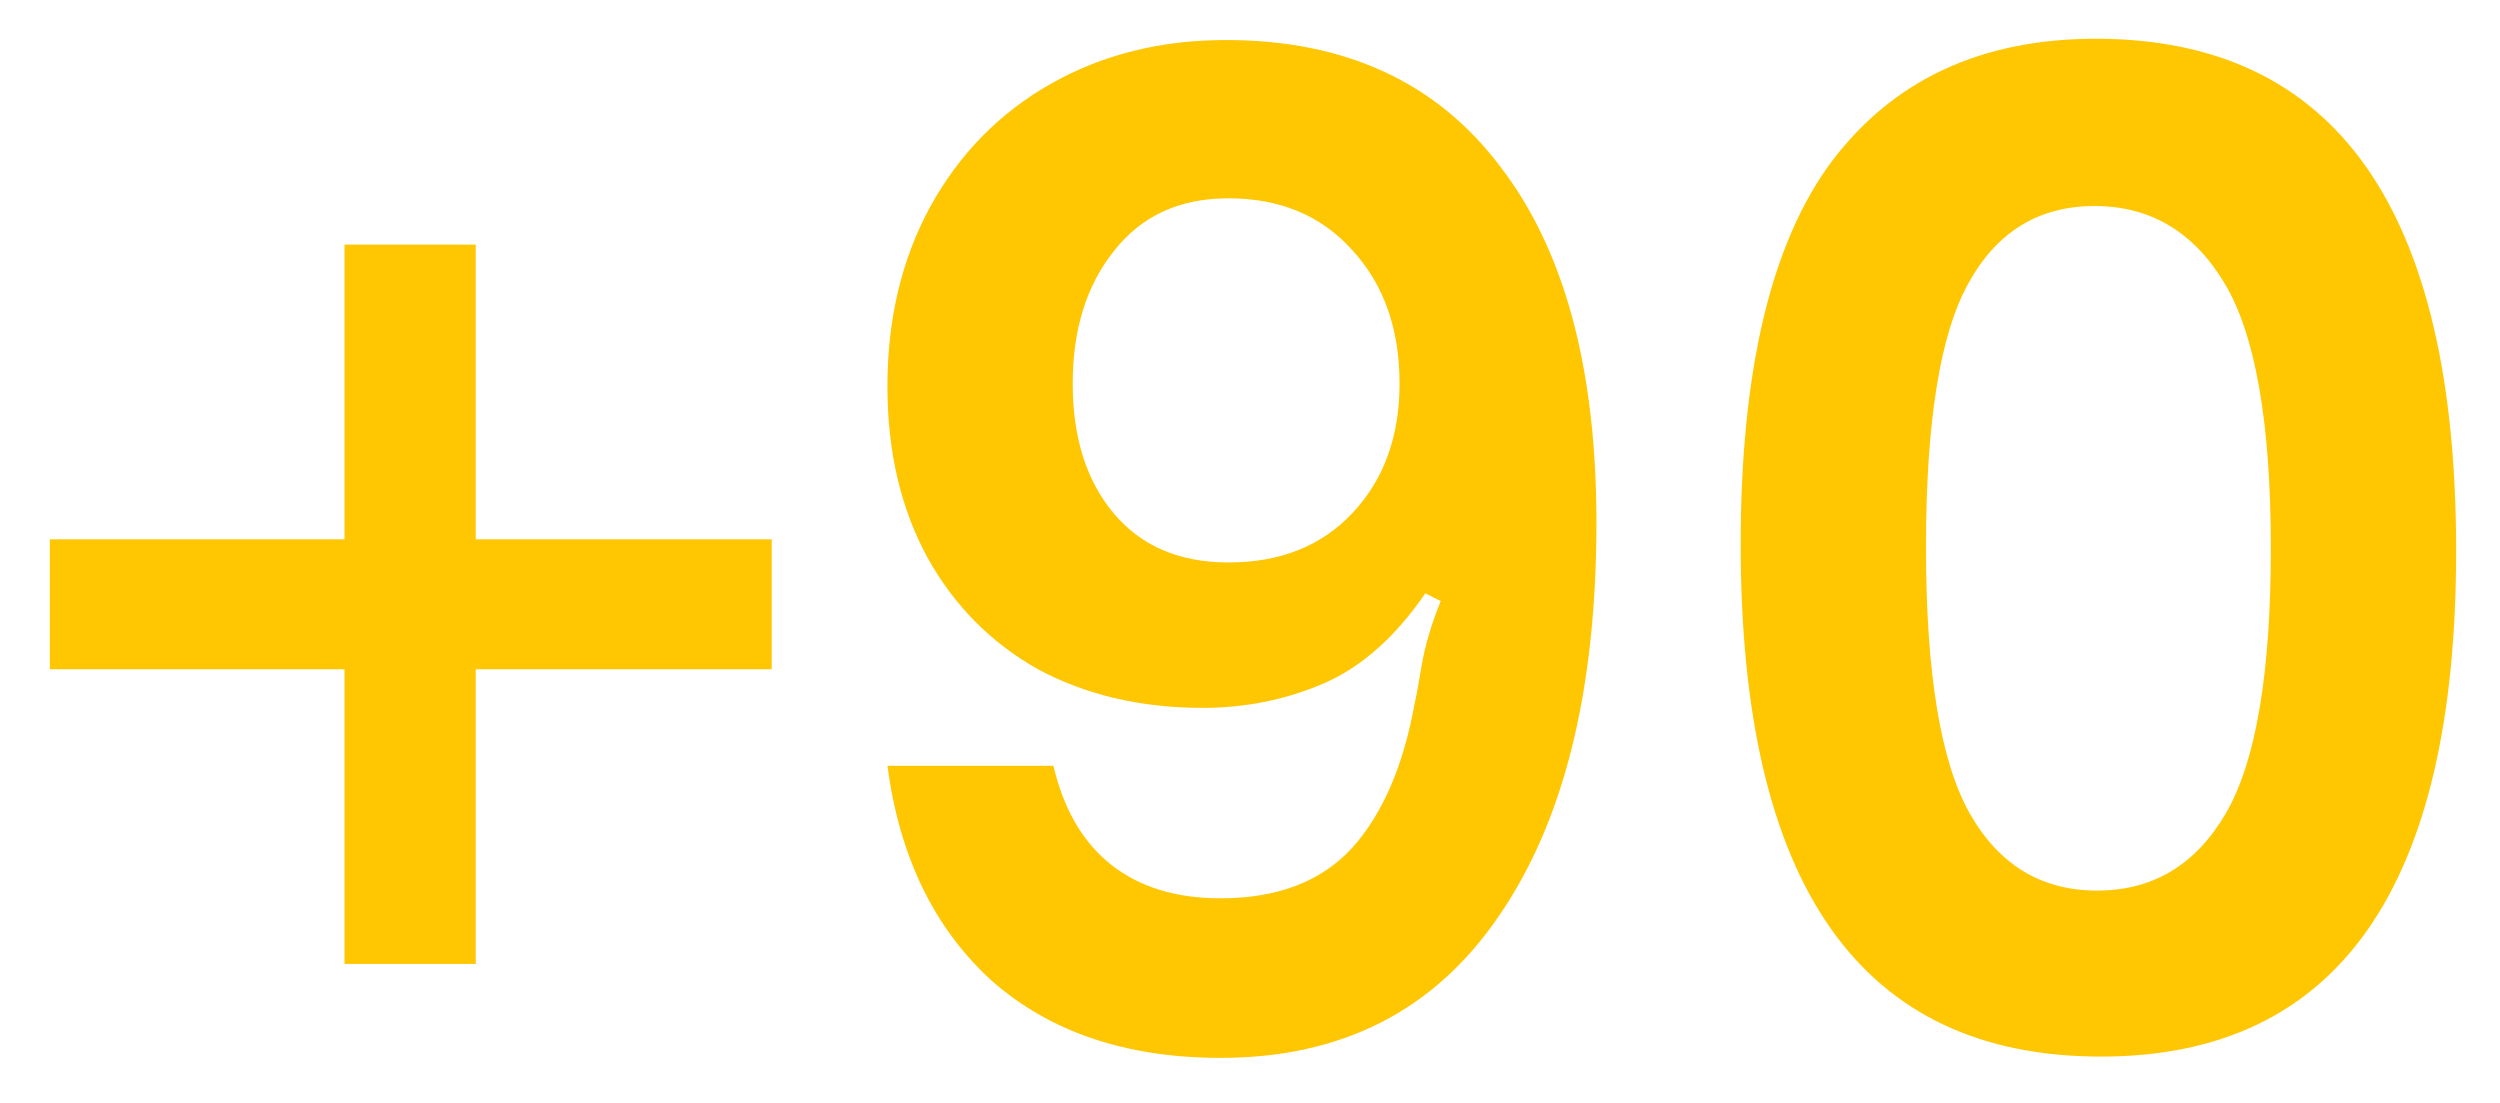 <svg width="136" height="60" viewBox="0 0 136 60" fill="none" xmlns="http://www.w3.org/2000/svg">
<g filter="url(#filter0_d_75_17308)">
<path d="M16.741 50.438V34.408H0.711V27.338H16.741V11.308H23.881V27.338H39.981V34.408H23.881V50.438H16.741ZM64.686 0.178C71.173 0.178 76.143 2.465 79.596 7.038C83.096 11.565 84.846 18.028 84.846 26.428C84.846 35.575 83.073 42.715 79.526 47.848C76.026 52.981 70.986 55.548 64.406 55.548C59.273 55.548 55.12 54.148 51.946 51.348C48.82 48.501 46.93 44.605 46.276 39.658H55.306C55.866 42.038 56.916 43.835 58.456 45.048C59.996 46.261 61.98 46.868 64.406 46.868C67.486 46.868 69.866 45.958 71.546 44.138C73.226 42.271 74.37 39.611 74.976 36.158C75.023 36.018 75.14 35.388 75.326 34.268C75.513 33.148 75.863 31.958 76.376 30.698L75.536 30.278C73.903 32.658 72.06 34.291 70.006 35.178C67.953 36.065 65.76 36.508 63.426 36.508C60.066 36.508 57.08 35.808 54.466 34.408C51.9 32.961 49.893 30.931 48.446 28.318C47 25.658 46.276 22.555 46.276 19.008C46.276 15.368 47.046 12.125 48.586 9.278C50.173 6.385 52.366 4.145 55.166 2.558C57.966 0.971 61.14 0.178 64.686 0.178ZM64.826 8.788C62.166 8.788 60.09 9.745 58.596 11.658C57.103 13.525 56.356 15.928 56.356 18.868C56.356 21.808 57.103 24.165 58.596 25.938C60.09 27.711 62.166 28.598 64.826 28.598C67.626 28.598 69.866 27.711 71.546 25.938C73.273 24.118 74.136 21.761 74.136 18.868C74.136 15.881 73.273 13.455 71.546 11.588C69.866 9.721 67.626 8.788 64.826 8.788ZM112.294 55.478C99.227 55.478 92.694 46.191 92.694 27.618C92.694 18.145 94.351 11.191 97.664 6.758C101.024 2.325 105.807 0.108 112.014 0.108C125.081 0.108 131.614 9.395 131.614 27.968C131.614 46.308 125.174 55.478 112.294 55.478ZM112.084 46.448C115.117 46.448 117.451 45.048 119.084 42.248C120.717 39.448 121.534 34.641 121.534 27.828C121.534 21.015 120.694 16.208 119.014 13.408C117.334 10.608 114.977 9.208 111.944 9.208C108.911 9.208 106.624 10.608 105.084 13.408C103.544 16.161 102.774 20.945 102.774 27.758C102.774 34.618 103.567 39.448 105.154 42.248C106.741 45.048 109.051 46.448 112.084 46.448Z" fill="#FFC602"/>
</g>
<defs>
<filter id="filter0_d_75_17308" x="0.711" y="0.108" width="134.903" height="59.44" filterUnits="userSpaceOnUse" color-interpolation-filters="sRGB">
<feFlood flood-opacity="0" result="BackgroundImageFix"/>
<feColorMatrix in="SourceAlpha" type="matrix" values="0 0 0 0 0 0 0 0 0 0 0 0 0 0 0 0 0 0 127 0" result="hardAlpha"/>
<feOffset dx="2" dy="2"/>
<feGaussianBlur stdDeviation="1"/>
<feComposite in2="hardAlpha" operator="out"/>
<feColorMatrix type="matrix" values="0 0 0 0 0.129 0 0 0 0 0.169 0 0 0 0 0.212 0 0 0 0.7 0"/>
<feBlend mode="normal" in2="BackgroundImageFix" result="effect1_dropShadow_75_17308"/>
<feBlend mode="normal" in="SourceGraphic" in2="effect1_dropShadow_75_17308" result="shape"/>
</filter>
</defs>
</svg>
